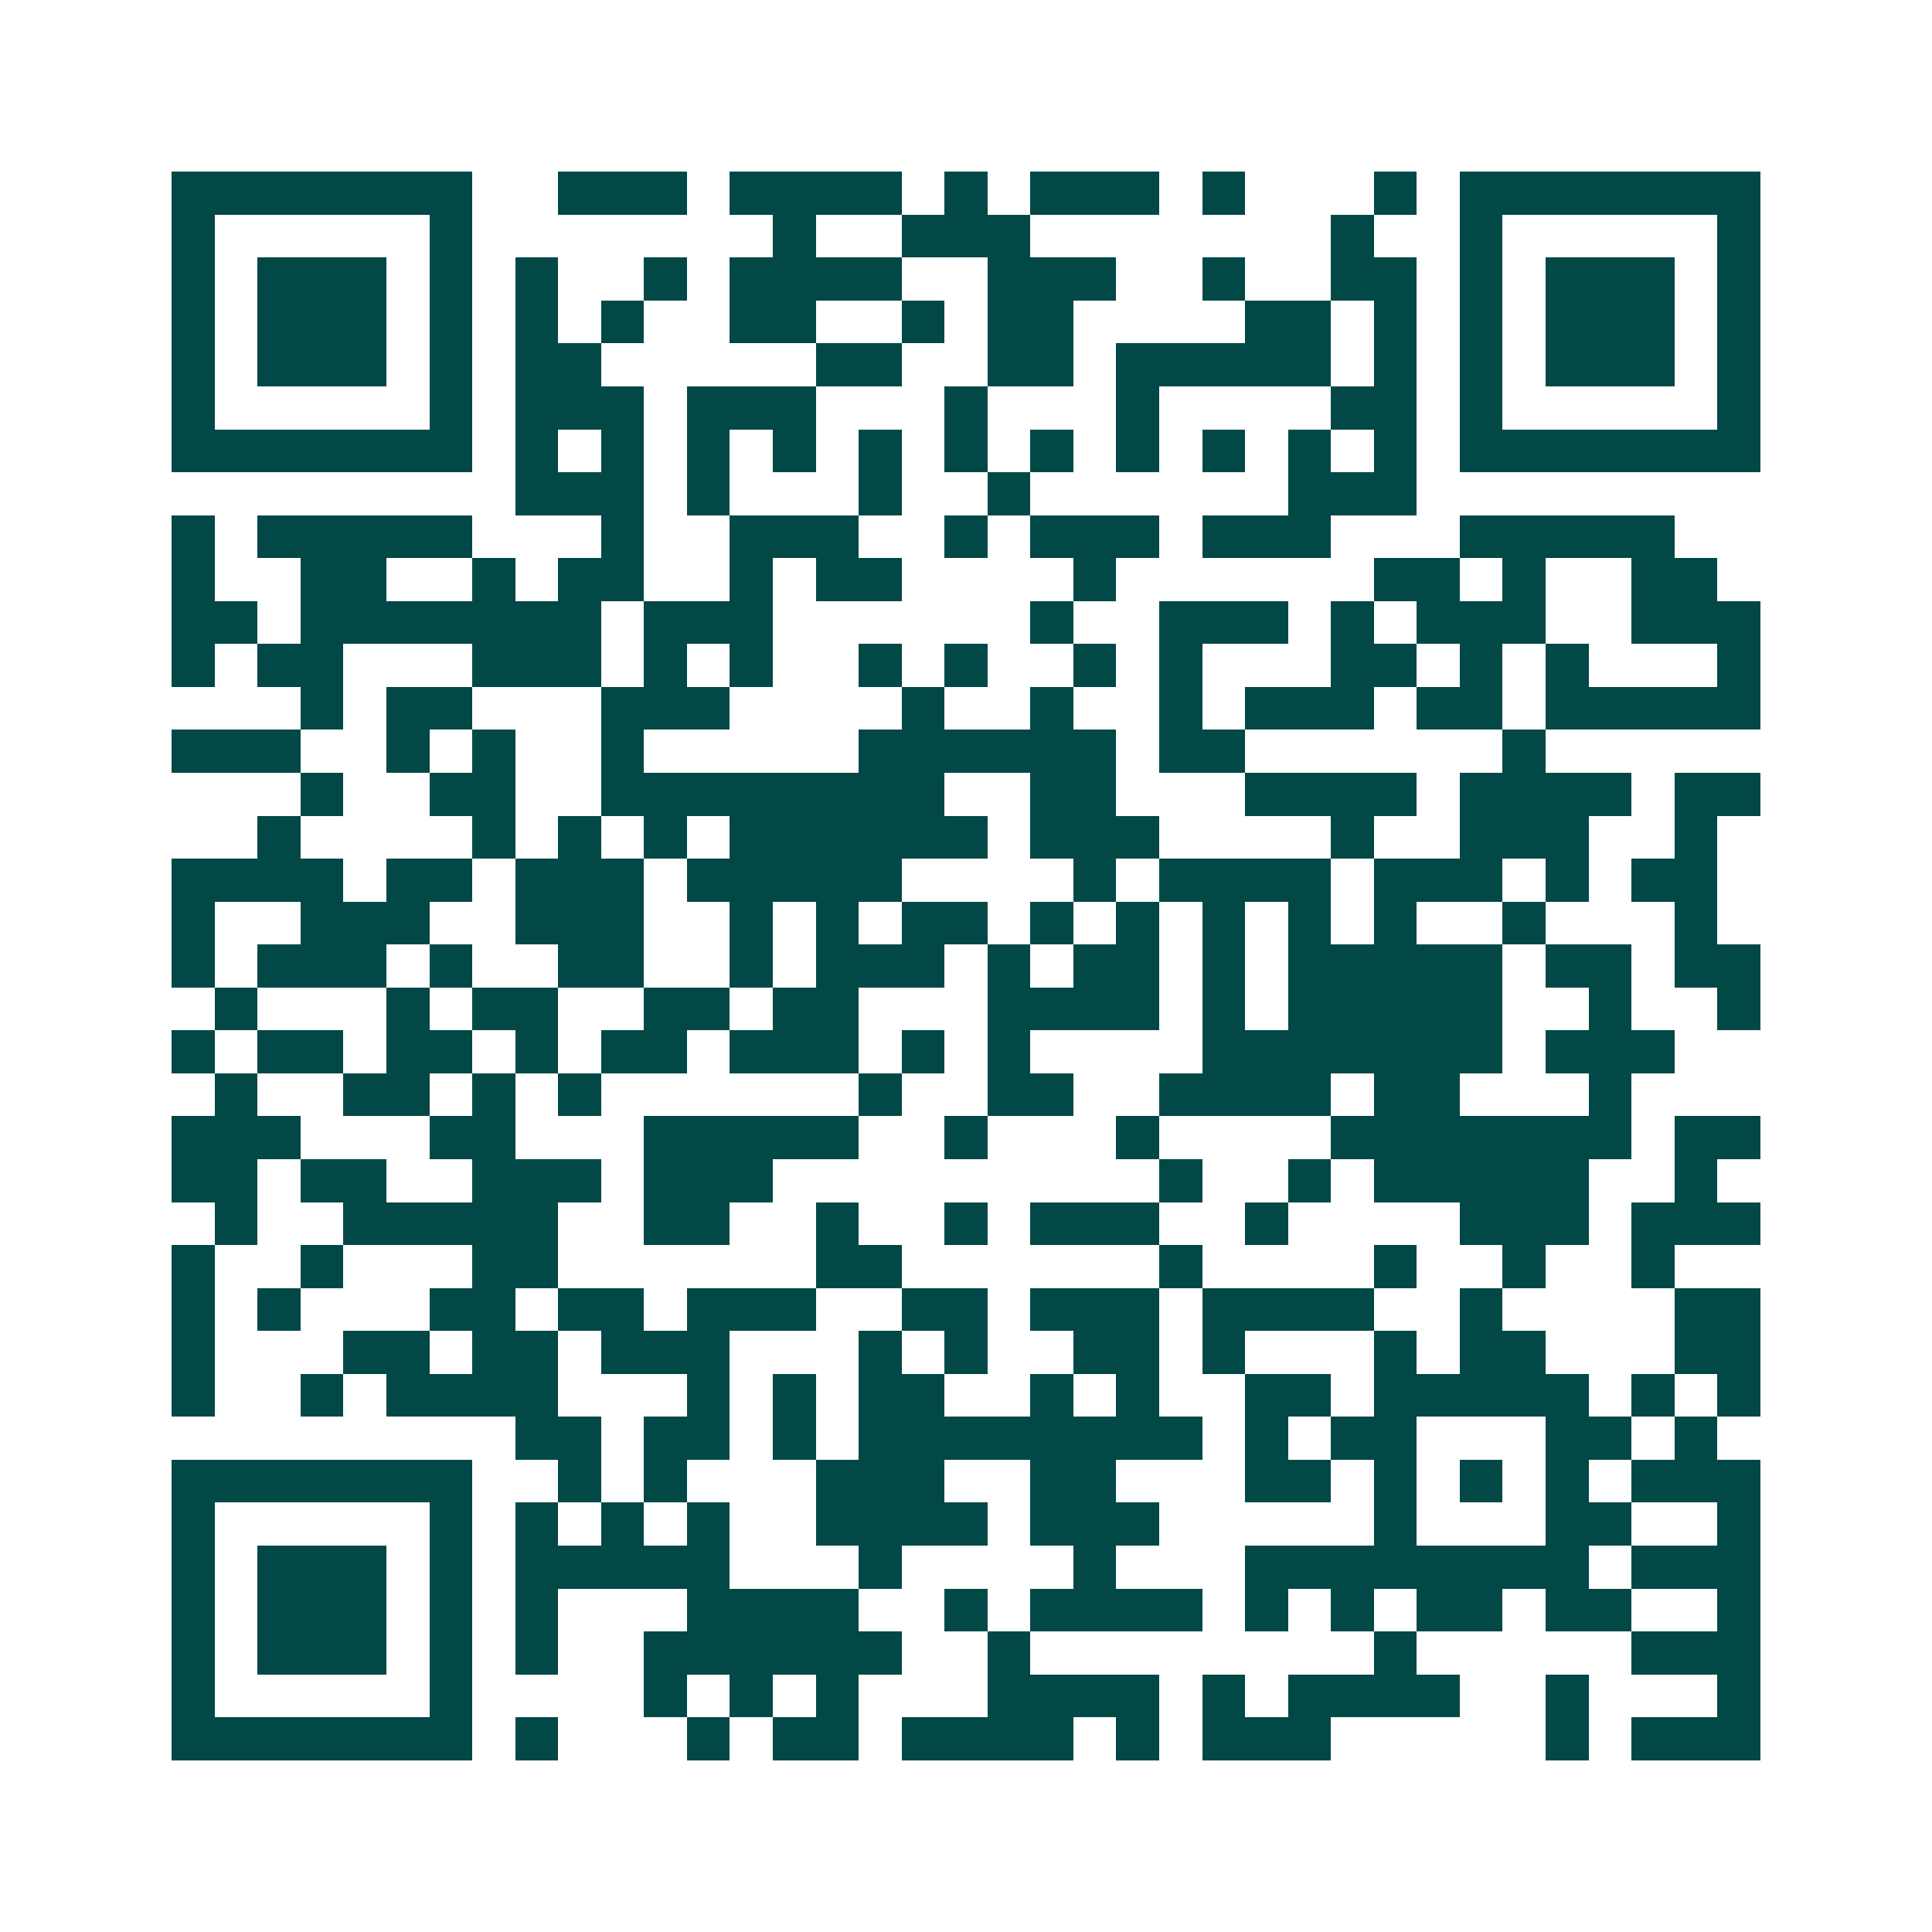 <svg xmlns="http://www.w3.org/2000/svg" width="200" height="200" viewBox="0 0 45 45" shape-rendering="crispEdges"><path fill="#ffffff" d="M0 0h45v45H0z"/><path stroke="#014847" d="M4 4.5h7m2 0h3m1 0h4m1 0h1m1 0h3m1 0h1m3 0h1m1 0h7M4 5.5h1m5 0h1m7 0h1m2 0h3m7 0h1m2 0h1m5 0h1M4 6.5h1m1 0h3m1 0h1m1 0h1m2 0h1m1 0h4m2 0h3m2 0h1m2 0h2m1 0h1m1 0h3m1 0h1M4 7.5h1m1 0h3m1 0h1m1 0h1m1 0h1m2 0h2m2 0h1m1 0h2m4 0h2m1 0h1m1 0h1m1 0h3m1 0h1M4 8.5h1m1 0h3m1 0h1m1 0h2m5 0h2m2 0h2m1 0h5m1 0h1m1 0h1m1 0h3m1 0h1M4 9.5h1m5 0h1m1 0h3m1 0h3m3 0h1m3 0h1m4 0h2m1 0h1m5 0h1M4 10.5h7m1 0h1m1 0h1m1 0h1m1 0h1m1 0h1m1 0h1m1 0h1m1 0h1m1 0h1m1 0h1m1 0h1m1 0h7M12 11.5h3m1 0h1m3 0h1m2 0h1m6 0h3M4 12.5h1m1 0h5m3 0h1m2 0h3m2 0h1m1 0h3m1 0h3m3 0h5M4 13.5h1m2 0h2m2 0h1m1 0h2m2 0h1m1 0h2m4 0h1m6 0h2m1 0h1m2 0h2M4 14.5h2m1 0h7m1 0h3m6 0h1m2 0h3m1 0h1m1 0h3m2 0h3M4 15.5h1m1 0h2m3 0h3m1 0h1m1 0h1m2 0h1m1 0h1m2 0h1m1 0h1m3 0h2m1 0h1m1 0h1m3 0h1M7 16.5h1m1 0h2m3 0h3m4 0h1m2 0h1m2 0h1m1 0h3m1 0h2m1 0h5M4 17.5h3m2 0h1m1 0h1m2 0h1m5 0h6m1 0h2m6 0h1M7 18.5h1m2 0h2m2 0h8m2 0h2m3 0h4m1 0h4m1 0h2M6 19.5h1m4 0h1m1 0h1m1 0h1m1 0h6m1 0h3m4 0h1m2 0h3m2 0h1M4 20.5h4m1 0h2m1 0h3m1 0h5m4 0h1m1 0h4m1 0h3m1 0h1m1 0h2M4 21.5h1m2 0h3m2 0h3m2 0h1m1 0h1m1 0h2m1 0h1m1 0h1m1 0h1m1 0h1m1 0h1m2 0h1m3 0h1M4 22.5h1m1 0h3m1 0h1m2 0h2m2 0h1m1 0h3m1 0h1m1 0h2m1 0h1m1 0h5m1 0h2m1 0h2M5 23.5h1m3 0h1m1 0h2m2 0h2m1 0h2m3 0h4m1 0h1m1 0h5m2 0h1m2 0h1M4 24.5h1m1 0h2m1 0h2m1 0h1m1 0h2m1 0h3m1 0h1m1 0h1m4 0h7m1 0h3M5 25.5h1m2 0h2m1 0h1m1 0h1m6 0h1m2 0h2m2 0h4m1 0h2m3 0h1M4 26.5h3m3 0h2m3 0h5m2 0h1m3 0h1m4 0h7m1 0h2M4 27.5h2m1 0h2m2 0h3m1 0h3m9 0h1m2 0h1m1 0h5m2 0h1M5 28.5h1m2 0h5m2 0h2m2 0h1m2 0h1m1 0h3m2 0h1m4 0h3m1 0h3M4 29.5h1m2 0h1m3 0h2m6 0h2m6 0h1m4 0h1m2 0h1m2 0h1M4 30.5h1m1 0h1m3 0h2m1 0h2m1 0h3m2 0h2m1 0h3m1 0h4m2 0h1m4 0h2M4 31.5h1m3 0h2m1 0h2m1 0h3m3 0h1m1 0h1m2 0h2m1 0h1m3 0h1m1 0h2m3 0h2M4 32.5h1m2 0h1m1 0h4m3 0h1m1 0h1m1 0h2m2 0h1m1 0h1m2 0h2m1 0h5m1 0h1m1 0h1M12 33.5h2m1 0h2m1 0h1m1 0h8m1 0h1m1 0h2m3 0h2m1 0h1M4 34.5h7m2 0h1m1 0h1m3 0h3m2 0h2m3 0h2m1 0h1m1 0h1m1 0h1m1 0h3M4 35.5h1m5 0h1m1 0h1m1 0h1m1 0h1m2 0h4m1 0h3m5 0h1m3 0h2m2 0h1M4 36.5h1m1 0h3m1 0h1m1 0h5m3 0h1m4 0h1m3 0h8m1 0h3M4 37.5h1m1 0h3m1 0h1m1 0h1m3 0h4m2 0h1m1 0h4m1 0h1m1 0h1m1 0h2m1 0h2m2 0h1M4 38.5h1m1 0h3m1 0h1m1 0h1m2 0h6m2 0h1m8 0h1m5 0h3M4 39.5h1m5 0h1m4 0h1m1 0h1m1 0h1m3 0h4m1 0h1m1 0h4m2 0h1m3 0h1M4 40.5h7m1 0h1m3 0h1m1 0h2m1 0h4m1 0h1m1 0h3m5 0h1m1 0h3"/></svg>
